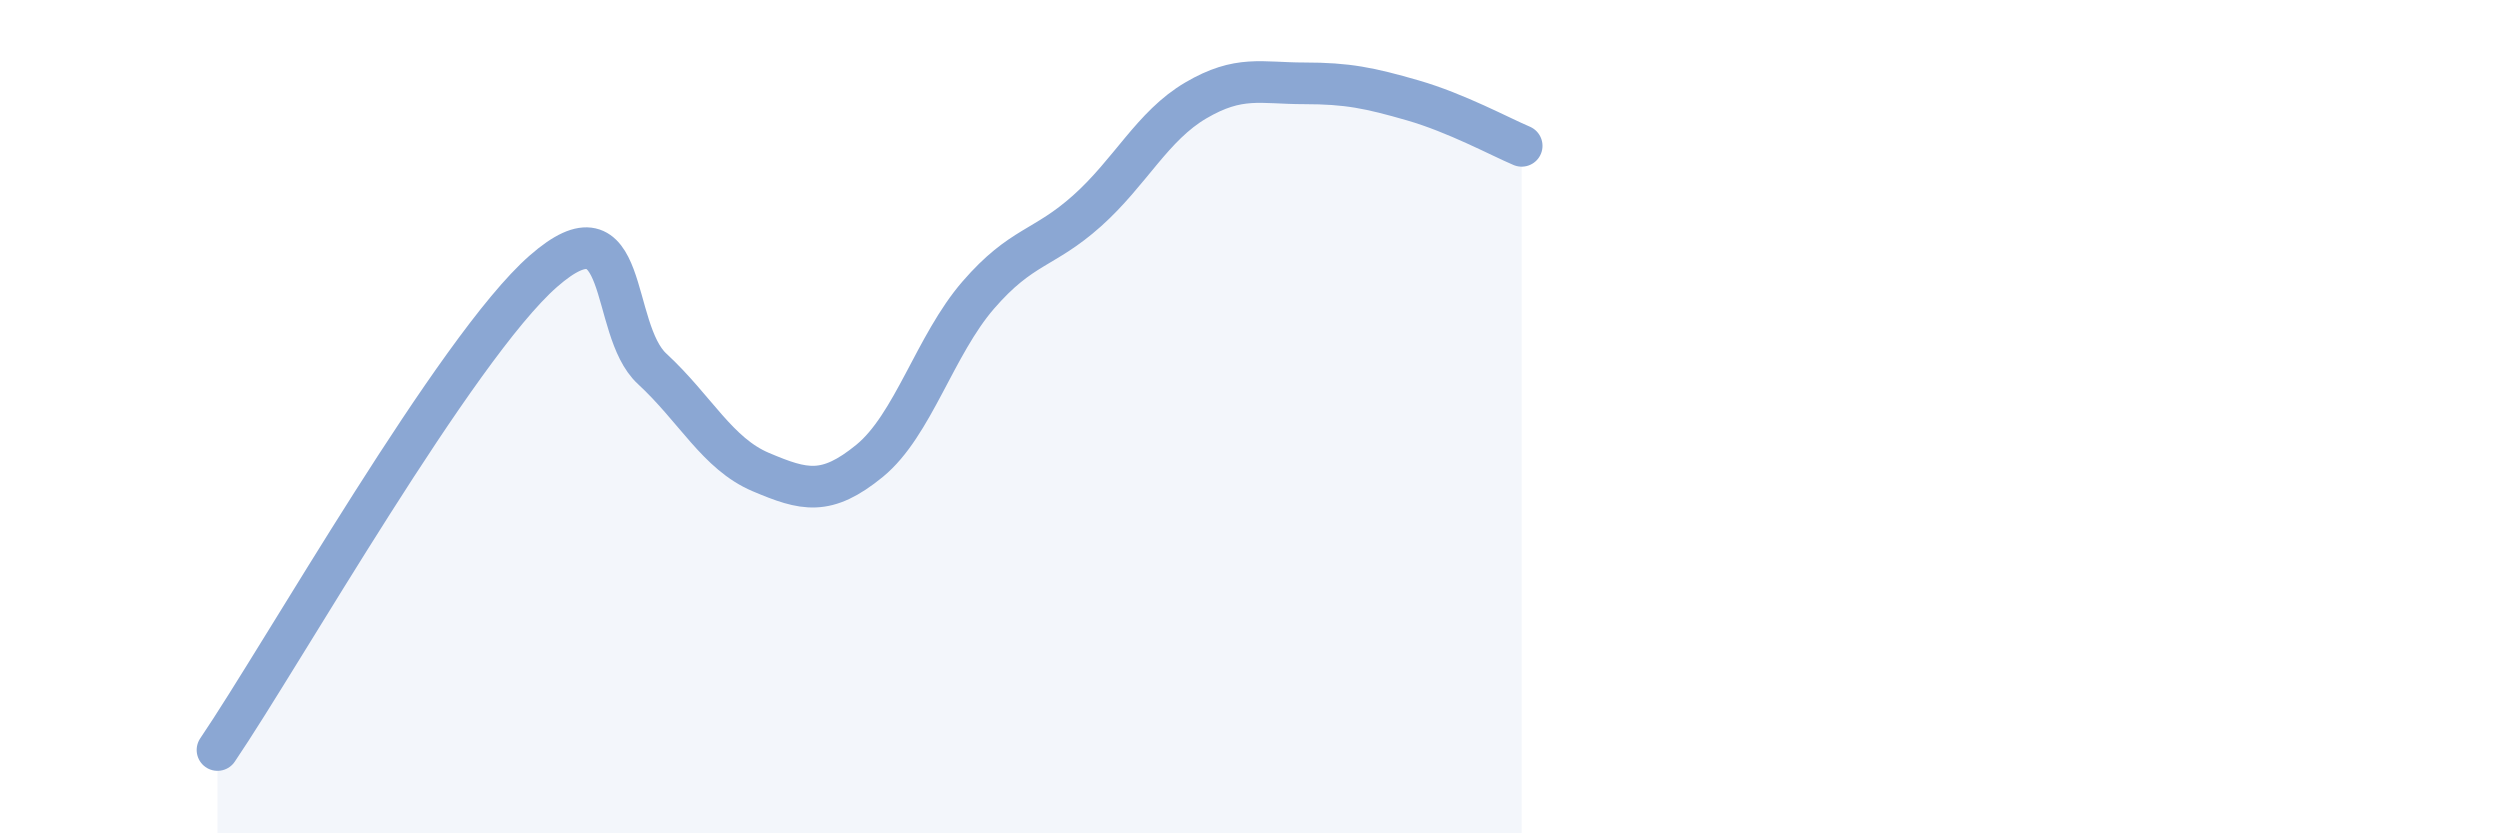 
    <svg width="60" height="20" viewBox="0 0 60 20" xmlns="http://www.w3.org/2000/svg">
      <path
        d="M 5.22,18 C 6.78,15.7 10.95,8.34 13.04,6.51 C 15.13,4.68 14.61,7.89 15.65,8.85 C 16.69,9.81 17.22,10.89 18.26,11.33 C 19.3,11.77 19.83,11.91 20.87,11.06 C 21.91,10.21 22.44,8.28 23.48,7.08 C 24.52,5.88 25.05,5.99 26.09,5.06 C 27.13,4.13 27.66,3.02 28.7,2.41 C 29.74,1.8 30.26,2 31.3,2 C 32.34,2 32.87,2.11 33.91,2.41 C 34.95,2.71 36,3.28 36.52,3.5L36.52 20L5.22 20Z"
        fill="#8ba7d3"
        opacity="0.1"
        stroke-linecap="round"
        stroke-linejoin="round"
      />
      <path
        d="M 5.22,18 C 6.78,15.7 10.95,8.34 13.04,6.51 C 15.13,4.68 14.61,7.89 15.65,8.85 C 16.69,9.81 17.22,10.89 18.26,11.33 C 19.3,11.77 19.83,11.91 20.87,11.06 C 21.91,10.21 22.44,8.28 23.48,7.08 C 24.52,5.88 25.05,5.99 26.09,5.06 C 27.13,4.13 27.66,3.02 28.7,2.41 C 29.74,1.8 30.26,2 31.3,2 C 32.34,2 32.87,2.11 33.91,2.41 C 34.95,2.71 36,3.28 36.52,3.5"
        stroke="#8ba7d3"
        stroke-width="1"
        fill="none"
        stroke-linecap="round"
        stroke-linejoin="round"
      />
    </svg>
  
